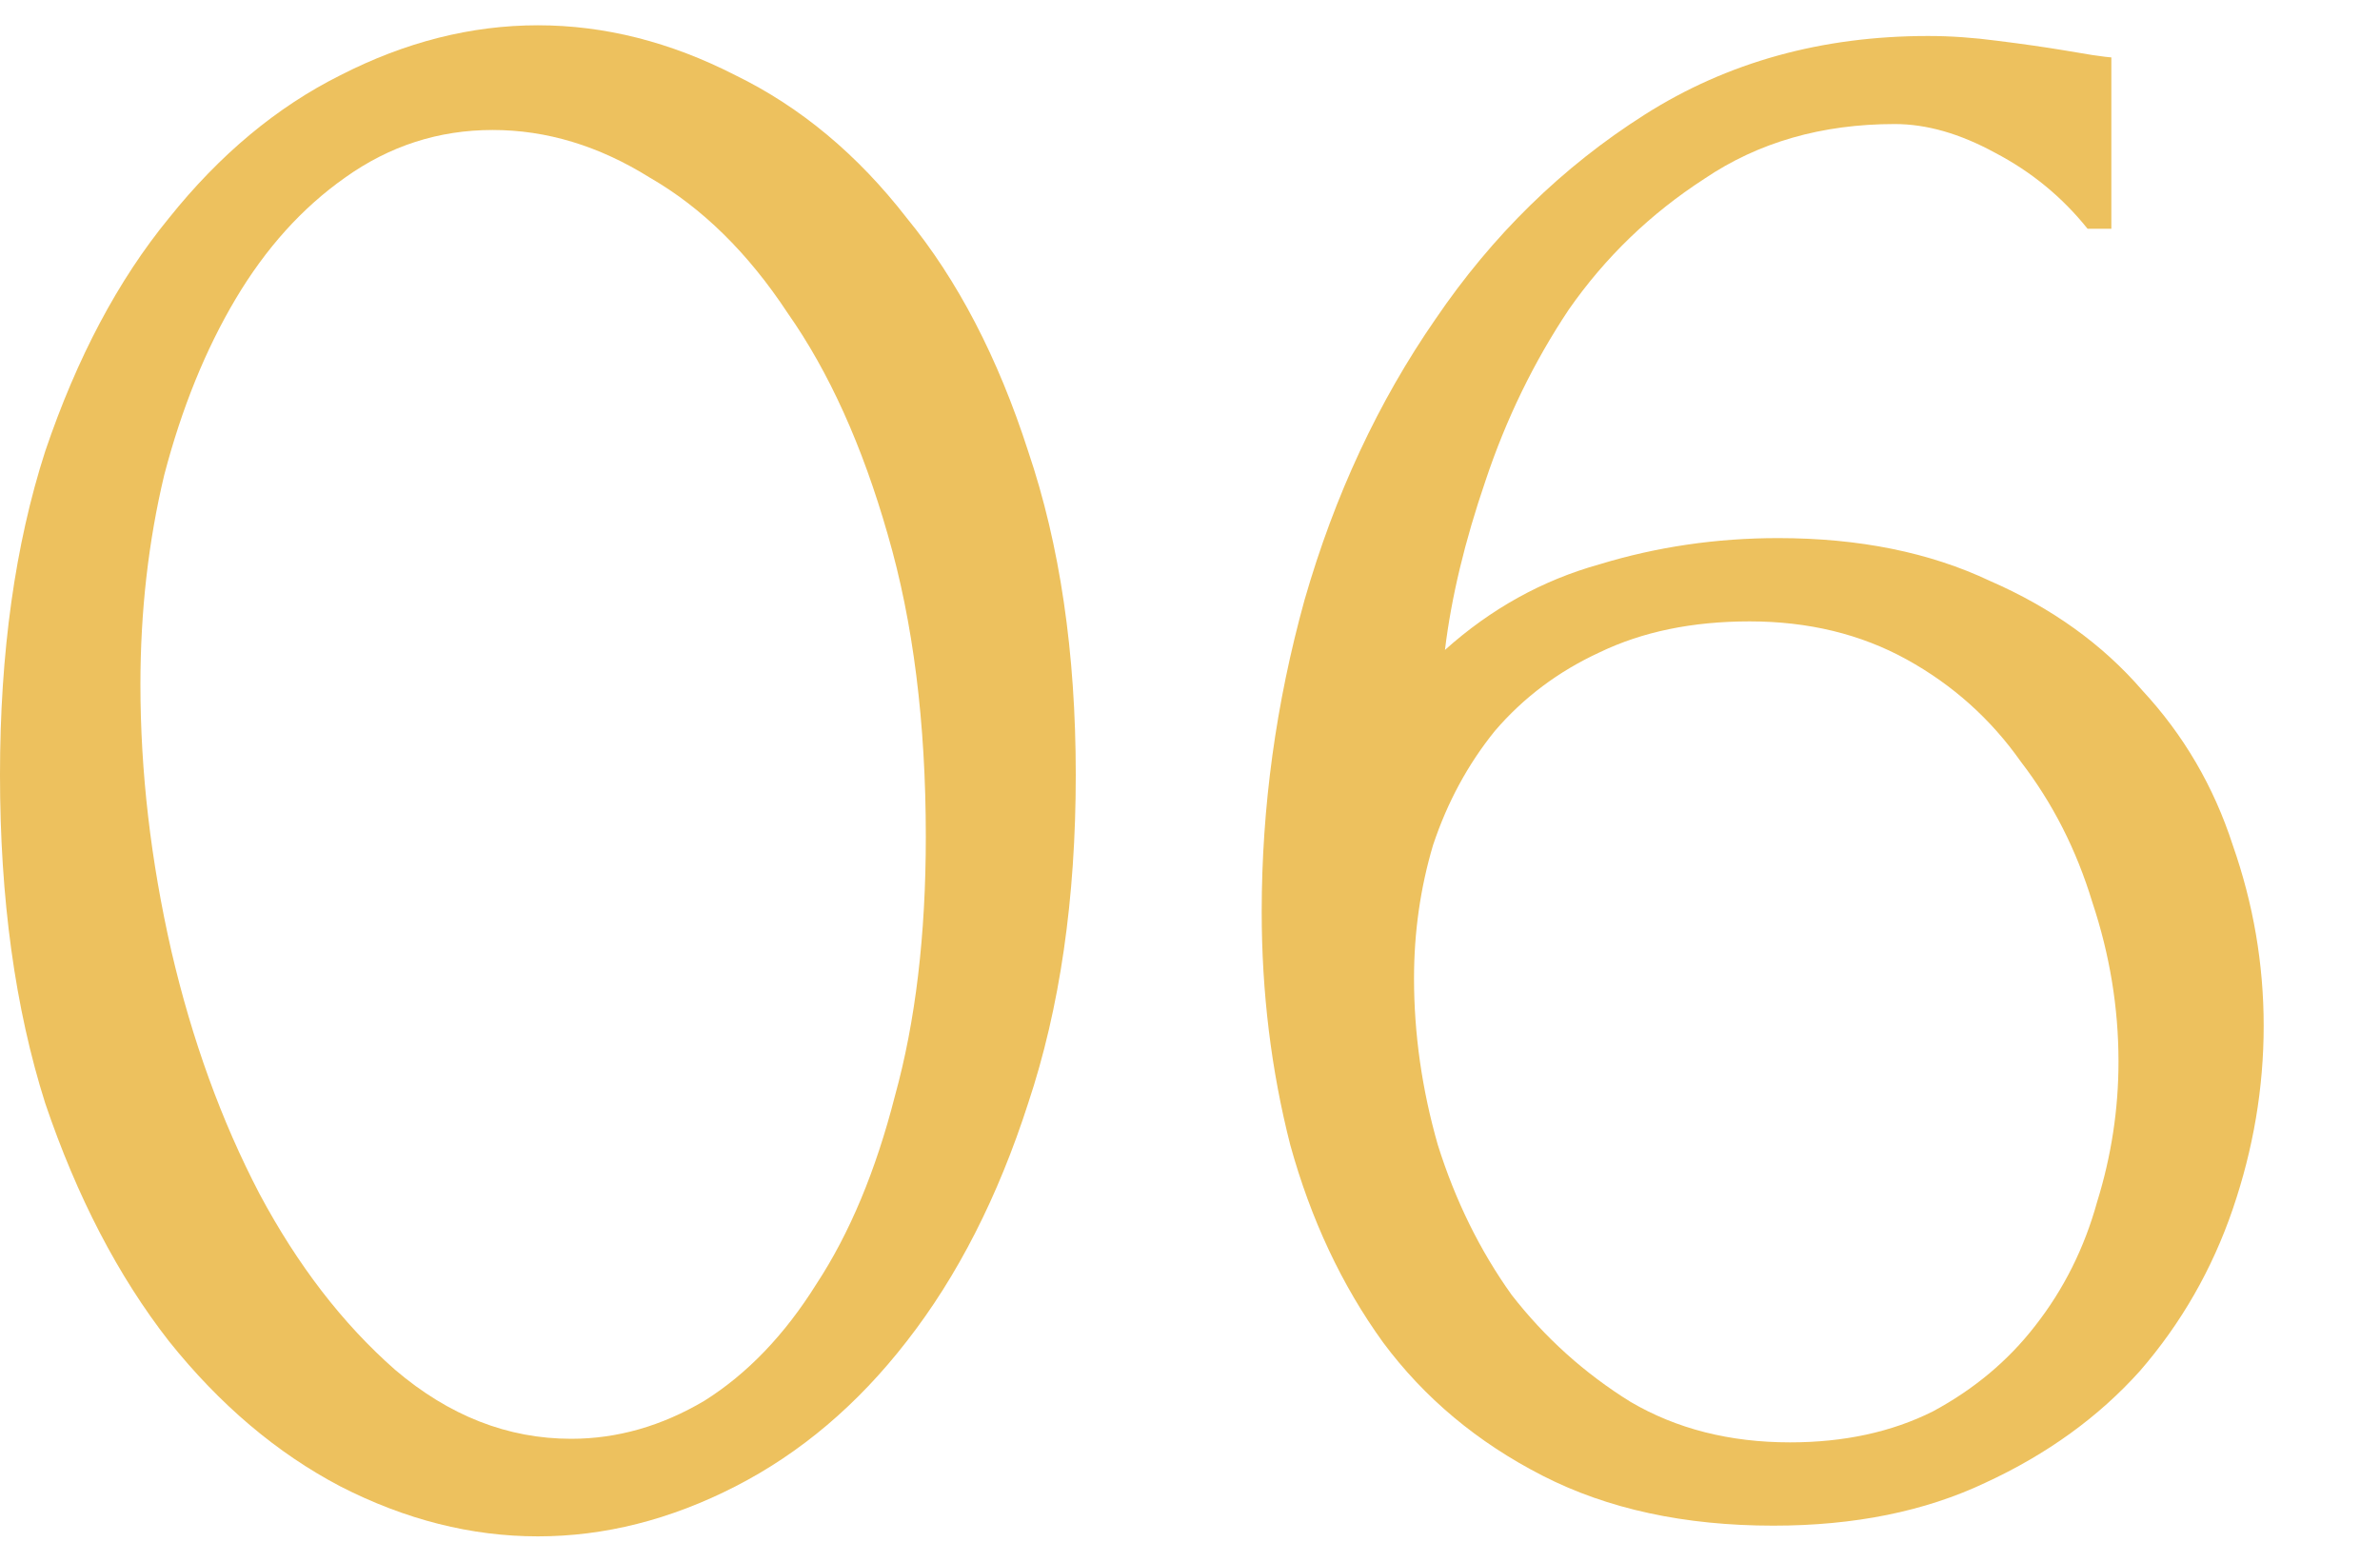<svg width="64" height="42" viewBox="0 0 64 42" fill="none" xmlns="http://www.w3.org/2000/svg">
<path d="M0 20.84C0 17.555 0.405 14.653 1.216 12.136C2.069 9.619 3.179 7.528 4.544 5.864C5.909 4.157 7.445 2.877 9.152 2.024C10.901 1.128 12.672 0.68 14.464 0.68C16.256 0.68 18.027 1.128 19.776 2.024C21.525 2.877 23.061 4.157 24.384 5.864C25.749 7.528 26.837 9.619 27.648 12.136C28.501 14.653 28.928 17.555 28.928 20.84C28.928 24.168 28.501 27.112 27.648 29.672C26.837 32.189 25.749 34.323 24.384 36.072C23.061 37.779 21.525 39.08 19.776 39.976C18.027 40.872 16.256 41.32 14.464 41.32C12.672 41.32 10.901 40.872 9.152 39.976C7.445 39.08 5.909 37.779 4.544 36.072C3.179 34.323 2.069 32.189 1.216 29.672C0.405 27.112 0 24.168 0 20.84ZM24.896 22.504C24.896 19.432 24.555 16.723 23.872 14.376C23.189 11.987 22.293 10.003 21.184 8.424C20.117 6.803 18.88 5.587 17.472 4.776C16.107 3.923 14.699 3.496 13.248 3.496C11.797 3.496 10.475 3.923 9.28 4.776C8.128 5.587 7.147 6.675 6.336 8.04C5.525 9.405 4.885 10.984 4.416 12.776C3.989 14.568 3.776 16.445 3.776 18.408C3.776 20.755 4.053 23.144 4.608 25.576C5.163 27.965 5.952 30.141 6.976 32.104C8 34.024 9.216 35.603 10.624 36.84C12.075 38.077 13.653 38.696 15.36 38.696C16.597 38.696 17.792 38.355 18.944 37.672C20.096 36.947 21.099 35.901 21.952 34.536C22.848 33.171 23.552 31.485 24.064 29.48C24.619 27.475 24.896 25.149 24.896 22.504Z" fill="#EDC15E"/>
<path d="M47.048 16.712C45.512 16.712 44.168 16.989 43.016 17.544C41.906 18.056 40.968 18.76 40.2 19.656C39.474 20.552 38.92 21.576 38.536 22.728C38.194 23.88 38.024 25.075 38.024 26.312C38.024 27.805 38.237 29.299 38.664 30.792C39.133 32.285 39.794 33.629 40.648 34.824C41.544 35.976 42.61 36.936 43.848 37.704C45.085 38.429 46.514 38.792 48.136 38.792C49.586 38.792 50.866 38.515 51.976 37.96C53.085 37.363 54.002 36.595 54.728 35.656C55.496 34.675 56.05 33.565 56.392 32.328C56.776 31.091 56.968 29.832 56.968 28.552C56.968 27.101 56.733 25.672 56.264 24.264C55.837 22.856 55.197 21.597 54.344 20.488C53.533 19.336 52.509 18.419 51.272 17.736C50.034 17.053 48.626 16.712 47.048 16.712ZM56.136 6.152C55.453 5.299 54.621 4.616 53.64 4.104C52.701 3.592 51.805 3.336 50.952 3.336C48.989 3.336 47.282 3.827 45.832 4.808C44.381 5.747 43.165 6.92 42.184 8.328C41.245 9.736 40.498 11.272 39.944 12.936C39.389 14.557 39.026 16.072 38.856 17.48C40.093 16.371 41.48 15.603 43.016 15.176C44.552 14.707 46.152 14.472 47.816 14.472C49.992 14.472 51.89 14.856 53.512 15.624C55.176 16.349 56.541 17.331 57.608 18.568C58.717 19.763 59.528 21.149 60.04 22.728C60.594 24.307 60.872 25.928 60.872 27.592C60.872 29.256 60.594 30.899 60.04 32.52C59.485 34.141 58.653 35.592 57.544 36.872C56.434 38.109 55.048 39.112 53.384 39.88C51.762 40.648 49.864 41.032 47.688 41.032C45.298 41.032 43.229 40.584 41.48 39.688C39.73 38.792 38.301 37.597 37.192 36.104C36.082 34.568 35.25 32.797 34.696 30.792C34.184 28.787 33.928 26.696 33.928 24.52C33.928 21.704 34.312 18.909 35.08 16.136C35.89 13.32 37.064 10.803 38.6 8.584C40.136 6.323 42.013 4.488 44.232 3.08C46.45 1.672 48.989 0.968 51.848 0.968C52.445 0.968 53.064 1.011 53.704 1.096C54.386 1.181 54.984 1.267 55.496 1.352C55.752 1.395 56.008 1.437 56.264 1.48C56.562 1.523 56.733 1.544 56.776 1.544V6.152H56.136Z" fill="#EDC15E"/>
</svg>
